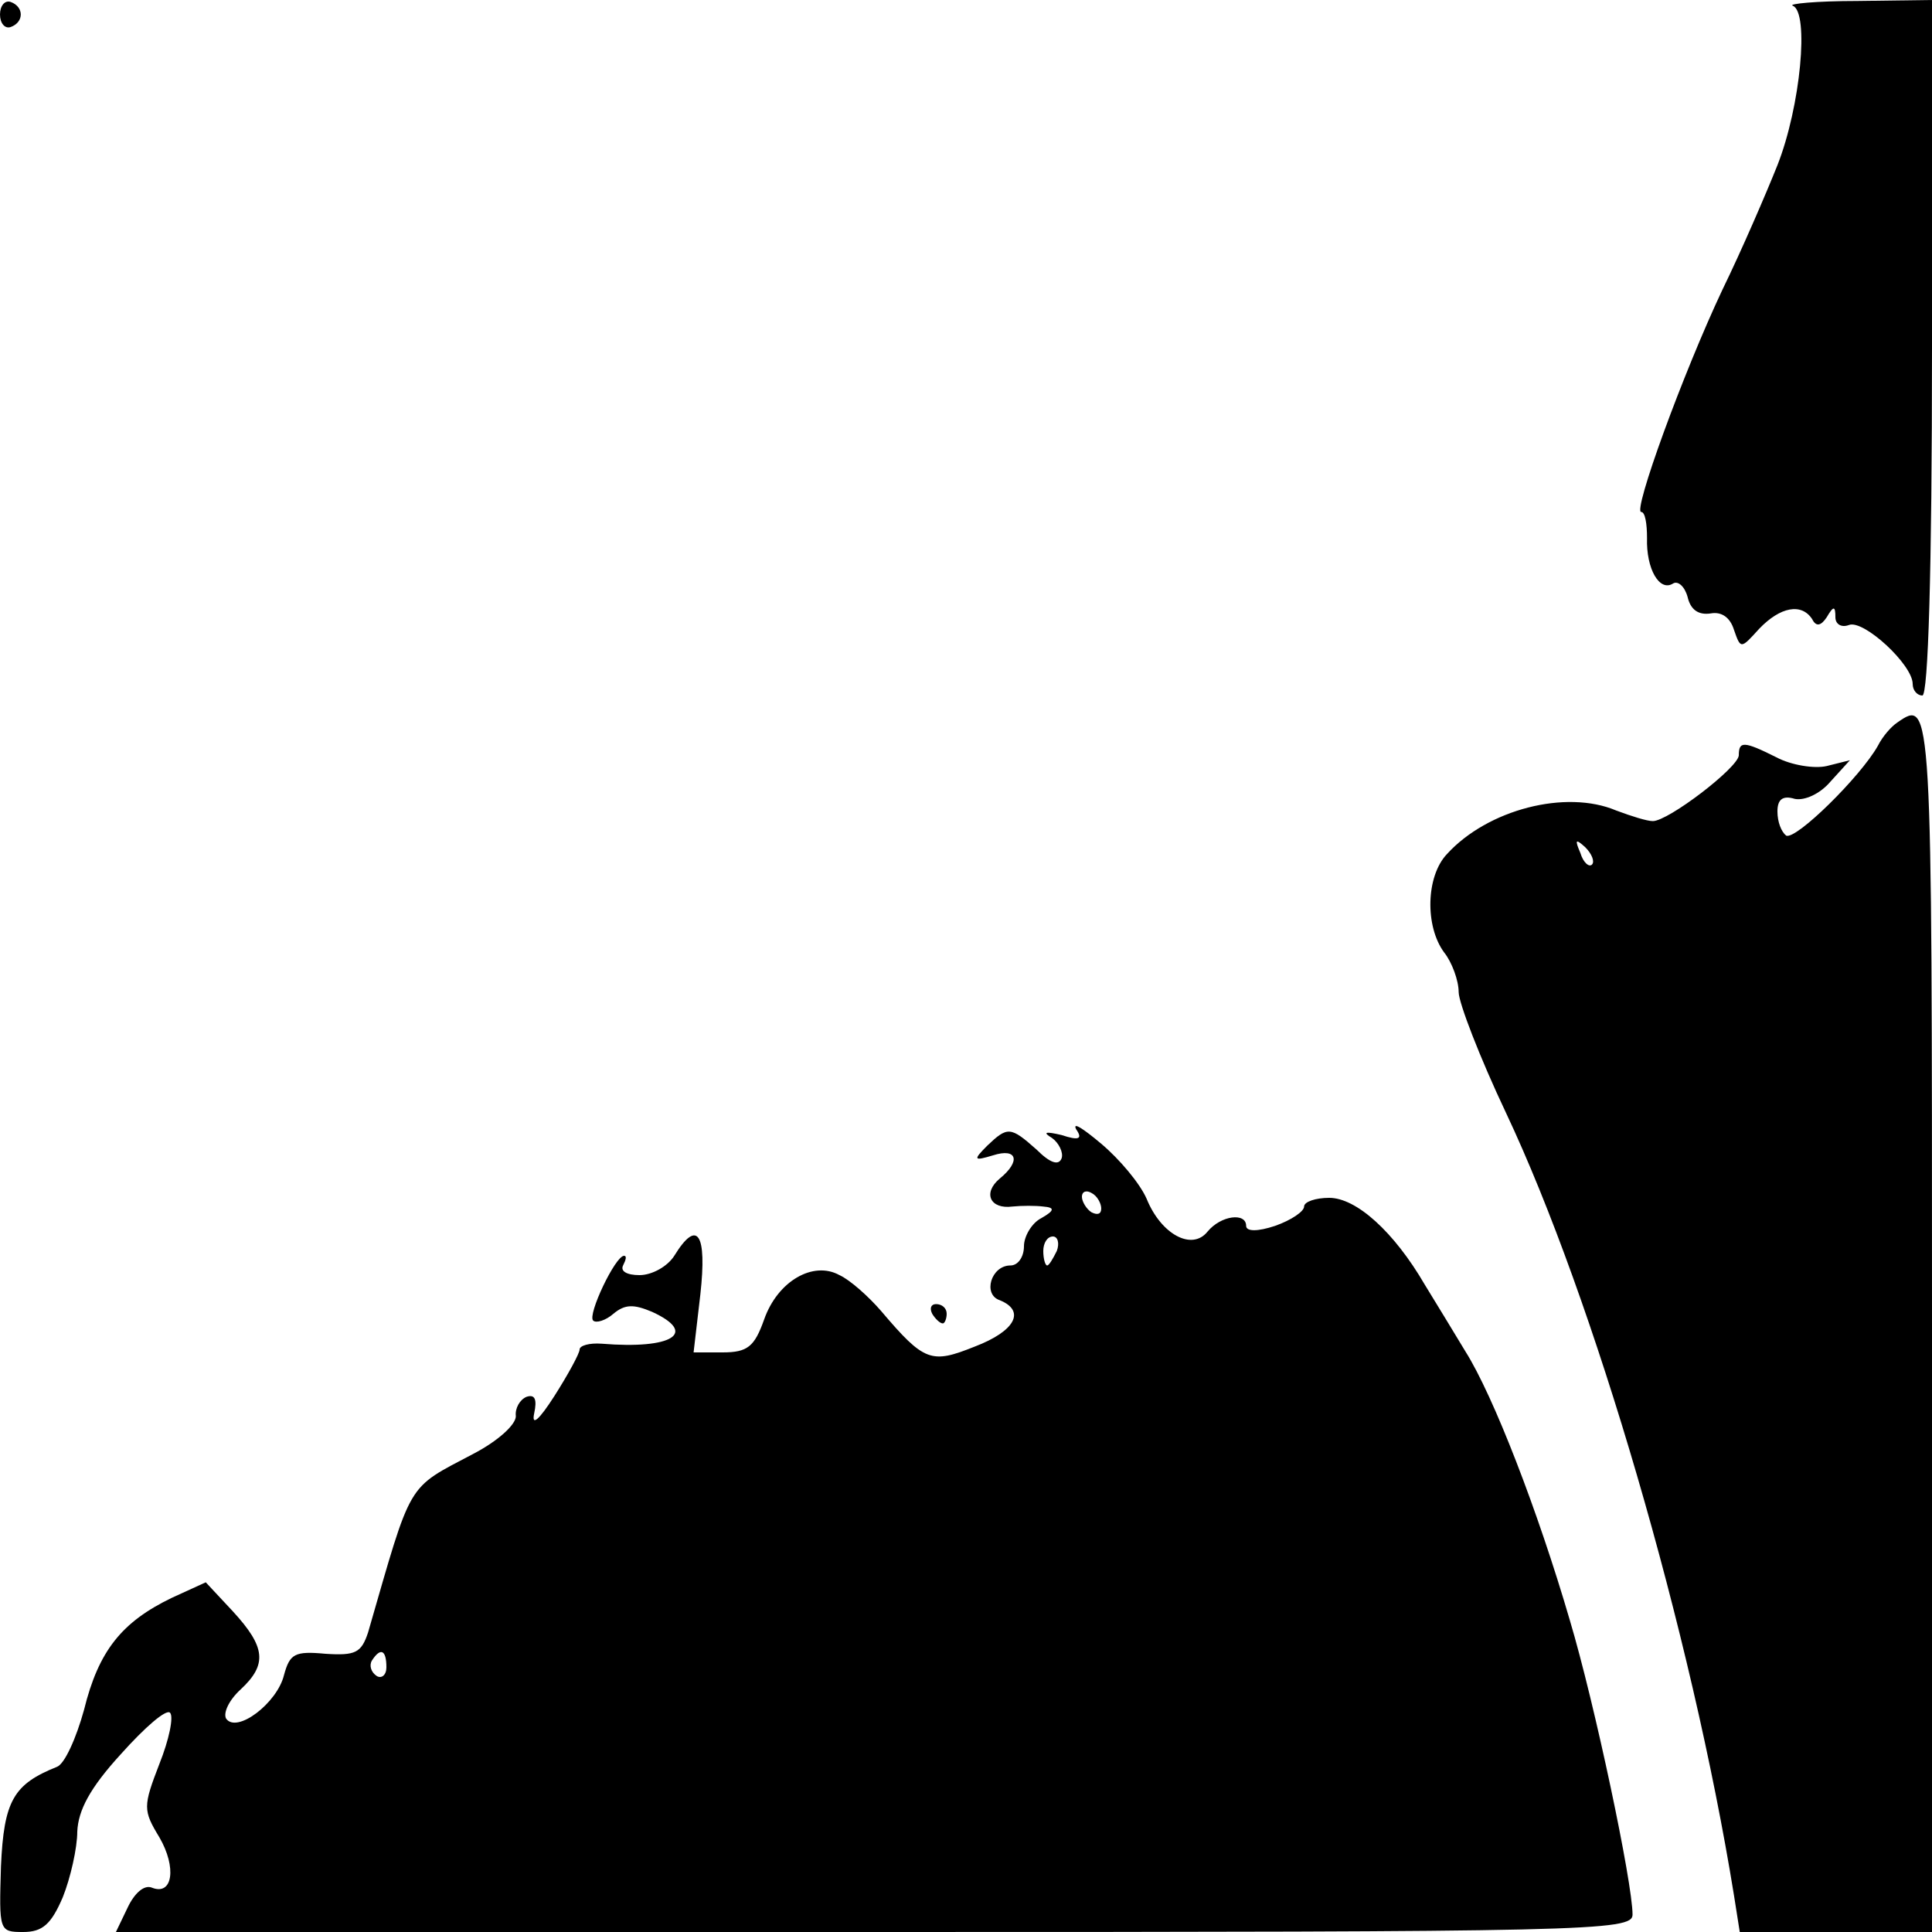 <?xml version="1.0" standalone="no"?>
<!DOCTYPE svg PUBLIC "-//W3C//DTD SVG 20010904//EN"
 "http://www.w3.org/TR/2001/REC-SVG-20010904/DTD/svg10.dtd">
<svg version="1.0" xmlns="http://www.w3.org/2000/svg"
 width="200pt" height="200pt" viewBox="0 0 200 200"
 preserveAspectRatio="xMidYMid meet">
<g transform="translate(0,200) scale(0.1,-0.1)"
fill="#000000" stroke="none">
<path d="M0 1985 c0 -9 5 -15 11 -13 14 5 14 21 0 26 -6 2 -11 -4 -11 -13z"/>
<path d="M1856 1994 c17 -7 8 -104 -16 -165 -12 -30 -37 -88 -57 -129 -41 -87
-93 -230 -84 -230 4 0 6 -12 6 -27 -1 -32 13 -56 27 -47 5 3 12 -3 15 -14 3
-13 11 -19 24 -17 11 2 20 -4 24 -17 7 -20 7 -20 26 1 22 23 44 27 55 10 4 -8
9 -7 15 2 7 12 9 12 9 0 0 -7 6 -11 14 -8 15 6 66 -41 66 -61 0 -7 5 -12 10
-12 6 0 10 127 10 360 l0 360 -77 -1 c-43 0 -73 -3 -67 -5z"/>
<path d="M1964 1252 c-6 -4 -15 -14 -20 -24 -18 -32 -85 -98 -95 -93 -5 4 -9
14 -9 25 0 12 5 17 18 13 10 -2 26 5 37 18 l20 22 -24 -6 c-13 -3 -37 1 -52 9
-34 17 -39 17 -39 2 -1 -13 -73 -68 -89 -68 -6 0 -22 5 -38 11 -52 22 -133 1
-175 -45 -22 -23 -23 -75 -3 -102 8 -10 15 -29 15 -41 0 -11 22 -68 49 -125
91 -193 192 -538 236 -810 l6 -38 99 0 100 0 0 630 c0 646 0 647 -36 622z
m-316 -147 c-3 -3 -9 2 -12 12 -6 14 -5 15 5 6 7 -7 10 -15 7 -18z"/>
<path d="M1114 831 c7 -10 3 -12 -15 -6 -17 4 -20 3 -10 -3 7 -5 12 -15 10
-21 -3 -8 -12 -5 -26 9 -27 24 -30 24 -51 4 -15 -15 -14 -16 6 -10 25 8 29 -6
7 -24 -18 -15 -10 -32 13 -29 10 1 24 1 32 0 12 -1 12 -4 -2 -12 -10 -5 -18
-19 -18 -29 0 -11 -6 -20 -14 -20 -20 0 -29 -30 -11 -36 27 -11 16 -32 -26
-48 -45 -18 -52 -16 -97 37 -13 15 -32 32 -43 37 -27 15 -64 -6 -78 -46 -10
-28 -17 -34 -43 -34 l-30 0 7 60 c7 63 -3 79 -27 40 -7 -11 -23 -20 -36 -20
-13 0 -20 4 -17 10 3 6 4 10 1 10 -9 0 -38 -61 -32 -67 3 -3 13 0 21 7 12 10
21 10 40 2 48 -22 21 -39 -52 -33 -13 1 -23 -2 -23 -6 0 -4 -12 -26 -26 -48
-16 -25 -24 -32 -21 -18 3 14 1 20 -8 17 -7 -3 -12 -12 -11 -20 0 -9 -19 -26
-44 -39 -70 -37 -63 -26 -109 -185 -7 -21 -13 -24 -44 -22 -32 3 -37 0 -43
-22 -7 -29 -49 -61 -60 -45 -3 6 3 19 15 30 28 26 26 44 -8 81 l-28 30 -35
-16 c-52 -25 -76 -55 -91 -116 -8 -29 -20 -56 -28 -59 -45 -18 -55 -35 -58
-103 -2 -67 -2 -68 23 -68 20 0 29 8 41 36 8 20 15 51 15 68 1 22 13 45 45 80
25 28 47 47 51 43 4 -4 -1 -28 -11 -53 -17 -44 -17 -48 0 -76 18 -31 14 -61
-8 -52 -8 3 -18 -6 -25 -21 l-12 -25 785 0 c741 0 785 1 785 18 0 33 -39 218
-65 305 -33 113 -79 232 -108 278 -12 20 -31 51 -42 69 -32 55 -71 90 -99 90
-14 0 -26 -4 -26 -9 0 -5 -13 -14 -30 -20 -18 -6 -30 -6 -30 0 0 14 -26 11
-40 -6 -16 -20 -48 -3 -63 34 -7 16 -28 41 -47 57 -19 16 -30 23 -26 15z m26
-82 c0 -6 -4 -7 -10 -4 -5 3 -10 11 -10 16 0 6 5 7 10 4 6 -3 10 -11 10 -16z
m-46 -44 c-4 -8 -8 -15 -10 -15 -2 0 -4 7 -4 15 0 8 4 15 10 15 5 0 7 -7 4
-15z m-694 -431 c0 -8 -5 -12 -10 -9 -6 4 -8 11 -5 16 9 14 15 11 15 -7z"/>
<path d="M965 640 c3 -5 8 -10 11 -10 2 0 4 5 4 10 0 6 -5 10 -11 10 -5 0 -7
-4 -4 -10z"/>
</g>
</svg>
